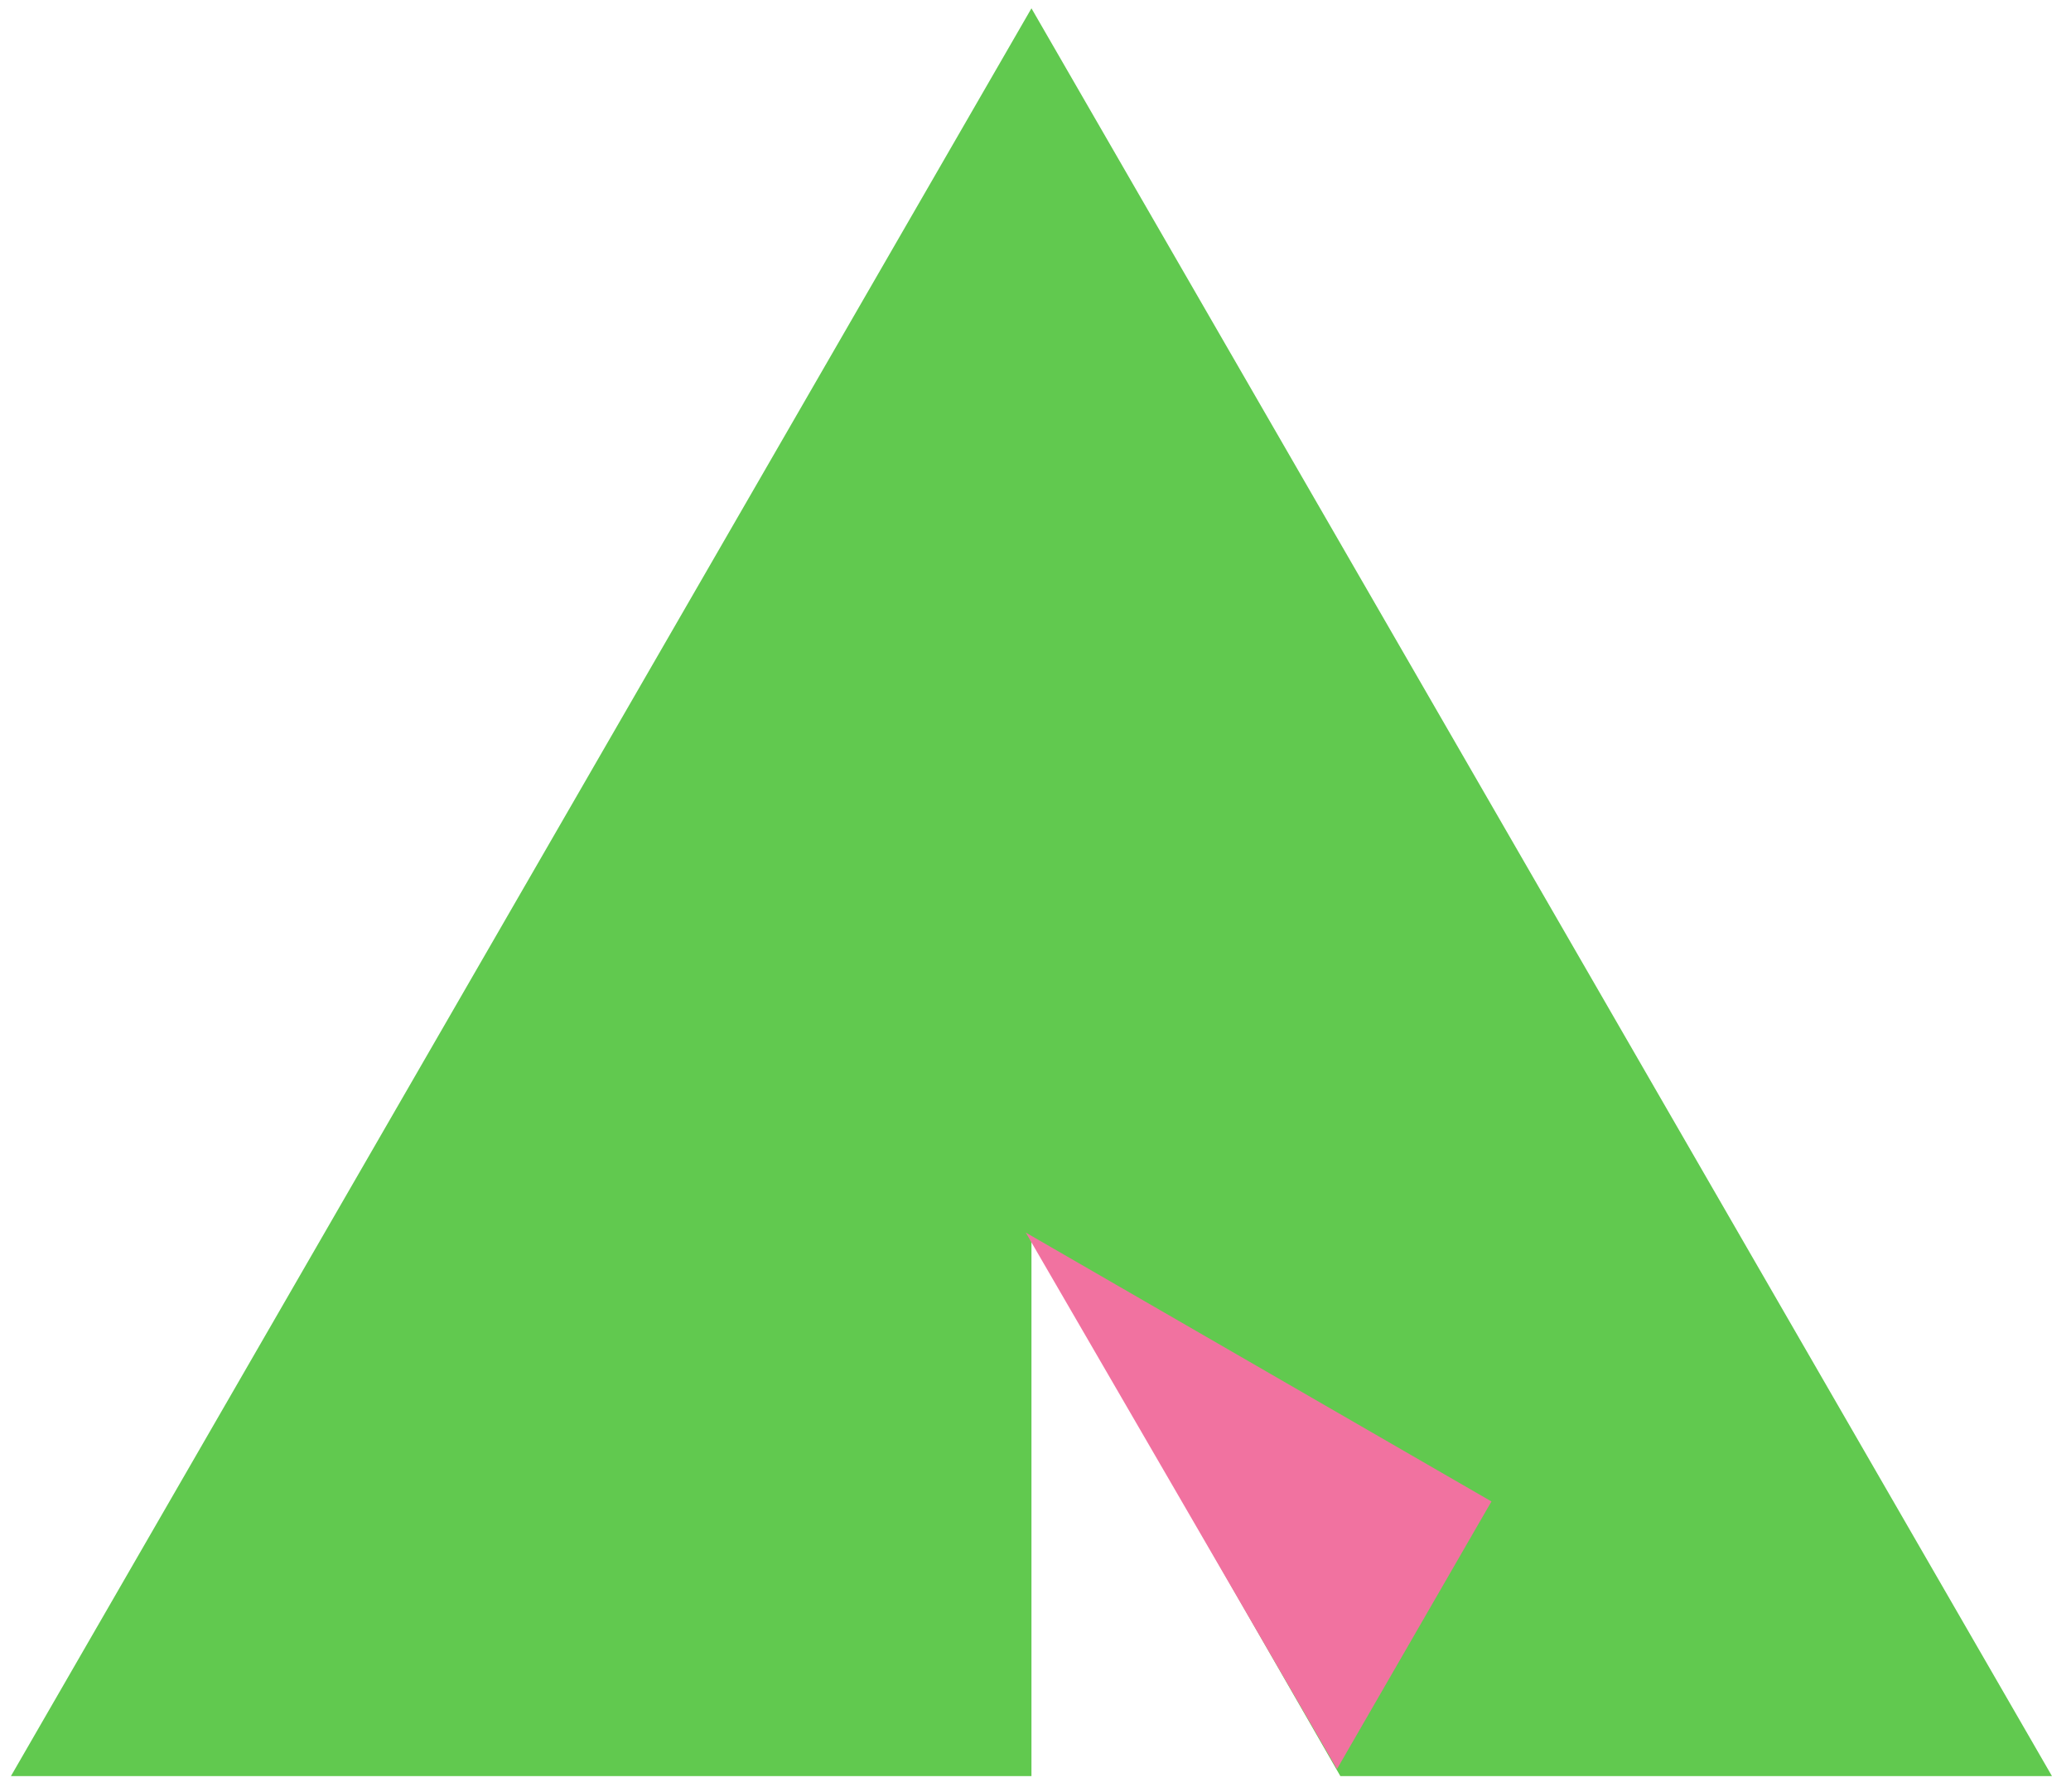 <?xml version="1.0" encoding="UTF-8"?> <svg xmlns="http://www.w3.org/2000/svg" width="104" height="90" viewBox="0 0 104 90" fill="none"> <path d="M51.797 0.418L103.044 89.182H67.309L51.797 62.179L51.797 89.182H0.549L51.797 0.418Z" fill="#61C94F"></path> <path d="M74.897 75.392L67.141 88.826L51.512 61.891L74.897 75.392Z" fill="#F172A0"></path> </svg> 
